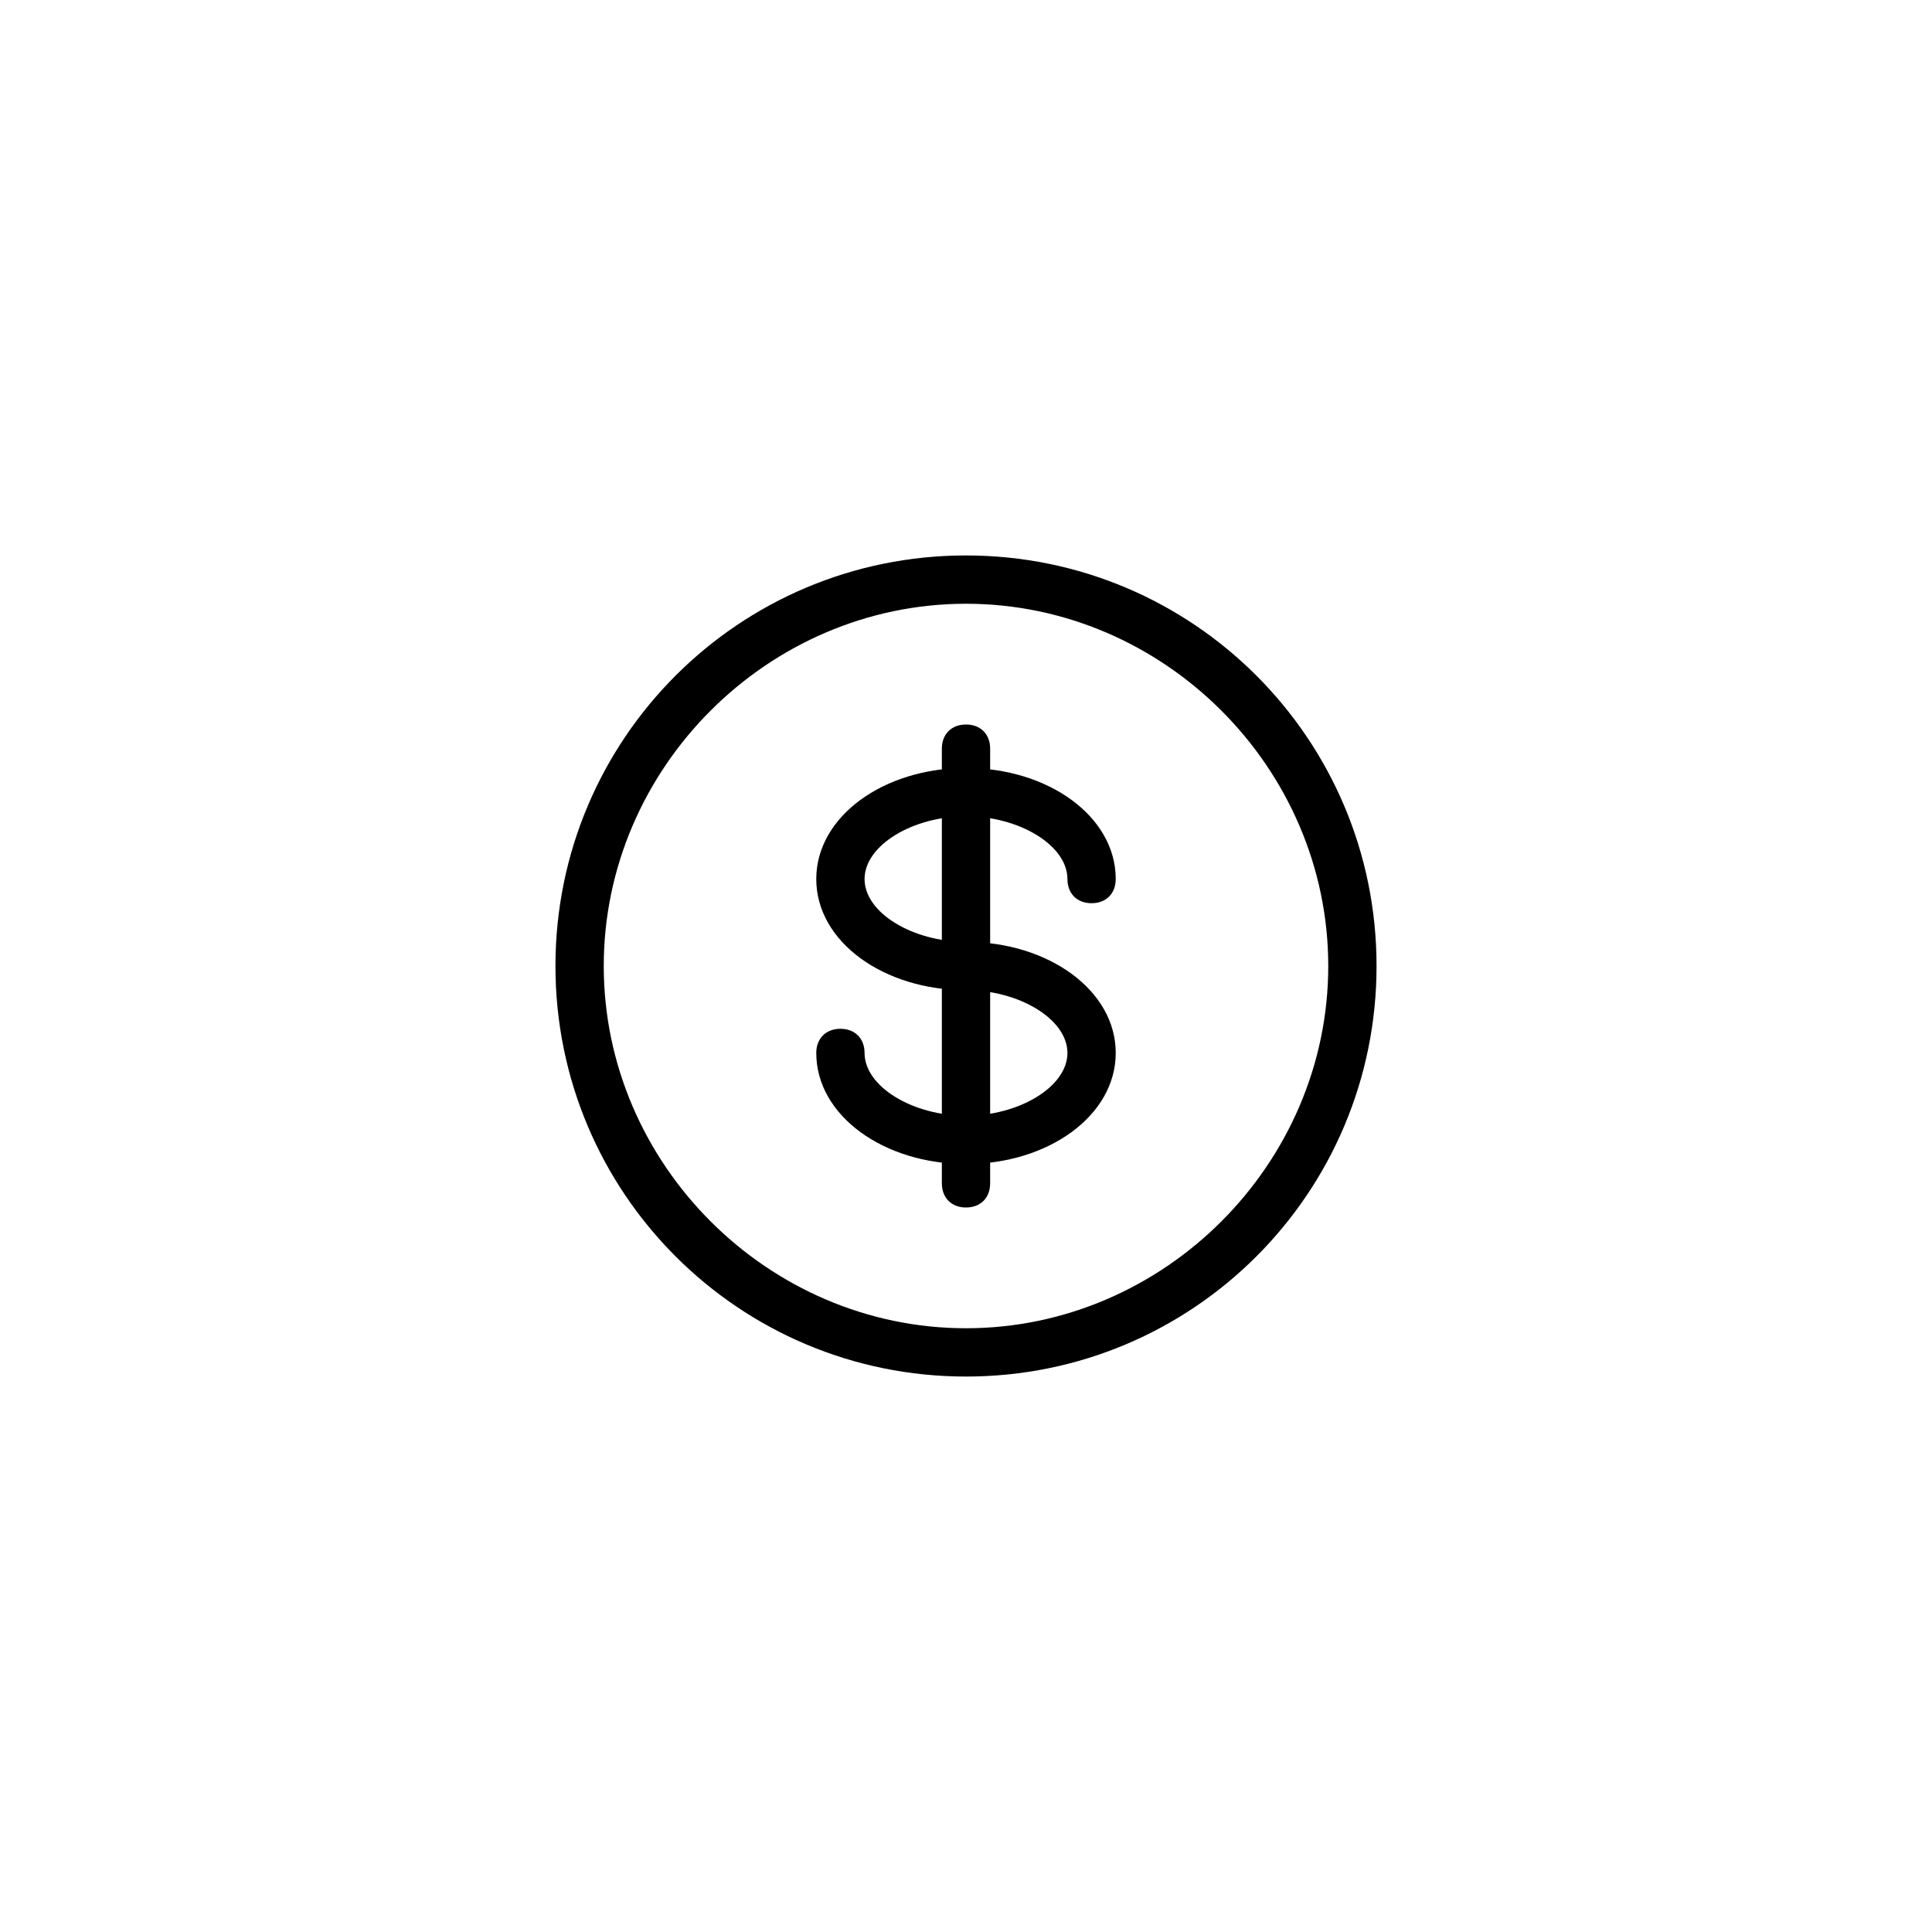 <?xml version="1.0" encoding="utf-8"?>

<!DOCTYPE svg PUBLIC "-//W3C//DTD SVG 1.1//EN" "http://www.w3.org/Graphics/SVG/1.1/DTD/svg11.dtd">
<!-- Uploaded to: SVG Repo, www.svgrepo.com, Generator: SVG Repo Mixer Tools -->
<svg fill="#000000" height="800px" width="800px" version="1.1" id="图层_1" xmlns="http://www.w3.org/2000/svg" xmlns:xlink="http://www.w3.org/1999/xlink" 
	 viewBox="0 0 40 40" enable-background="new 0 0 40 40" xml:space="preserve">
<g>
	<g>
		<g>
			<path d="M20,28.5c-4.7,0-8.5-3.8-8.5-8.5s3.8-8.5,8.5-8.5s8.5,3.8,8.5,8.5S24.7,28.5,20,28.5z M20,12.5c-4.1,0-7.5,3.4-7.5,7.5
				s3.4,7.5,7.5,7.5s7.5-3.4,7.5-7.5S24.1,12.5,20,12.5z"/>
		</g>
		<g>
			<g>
				<path d="M20,24.1c-1.7,0-3.1-1-3.1-2.3c0-0.3,0.2-0.5,0.5-0.5s0.5,0.2,0.5,0.5c0,0.7,1,1.3,2.1,1.3s2.1-0.6,2.1-1.3
					c0-0.7-1-1.3-2.1-1.3c-1.7,0-3.1-1-3.1-2.3c0-1.3,1.4-2.3,3.1-2.3s3.1,1,3.1,2.3c0,0.3-0.2,0.5-0.5,0.5s-0.5-0.2-0.5-0.5
					c0-0.7-1-1.3-2.1-1.3s-2.1,0.6-2.1,1.3c0,0.7,1,1.3,2.1,1.3c1.7,0,3.1,1,3.1,2.3C23.1,23.1,21.7,24.1,20,24.1z"/>
			</g>
			<g>
				<path d="M20,25c-0.3,0-0.5-0.2-0.5-0.5v-9c0-0.3,0.2-0.5,0.5-0.5s0.5,0.2,0.5,0.5v9C20.5,24.8,20.3,25,20,25z"/>
			</g>
		</g>
	</g>
</g>
</svg>